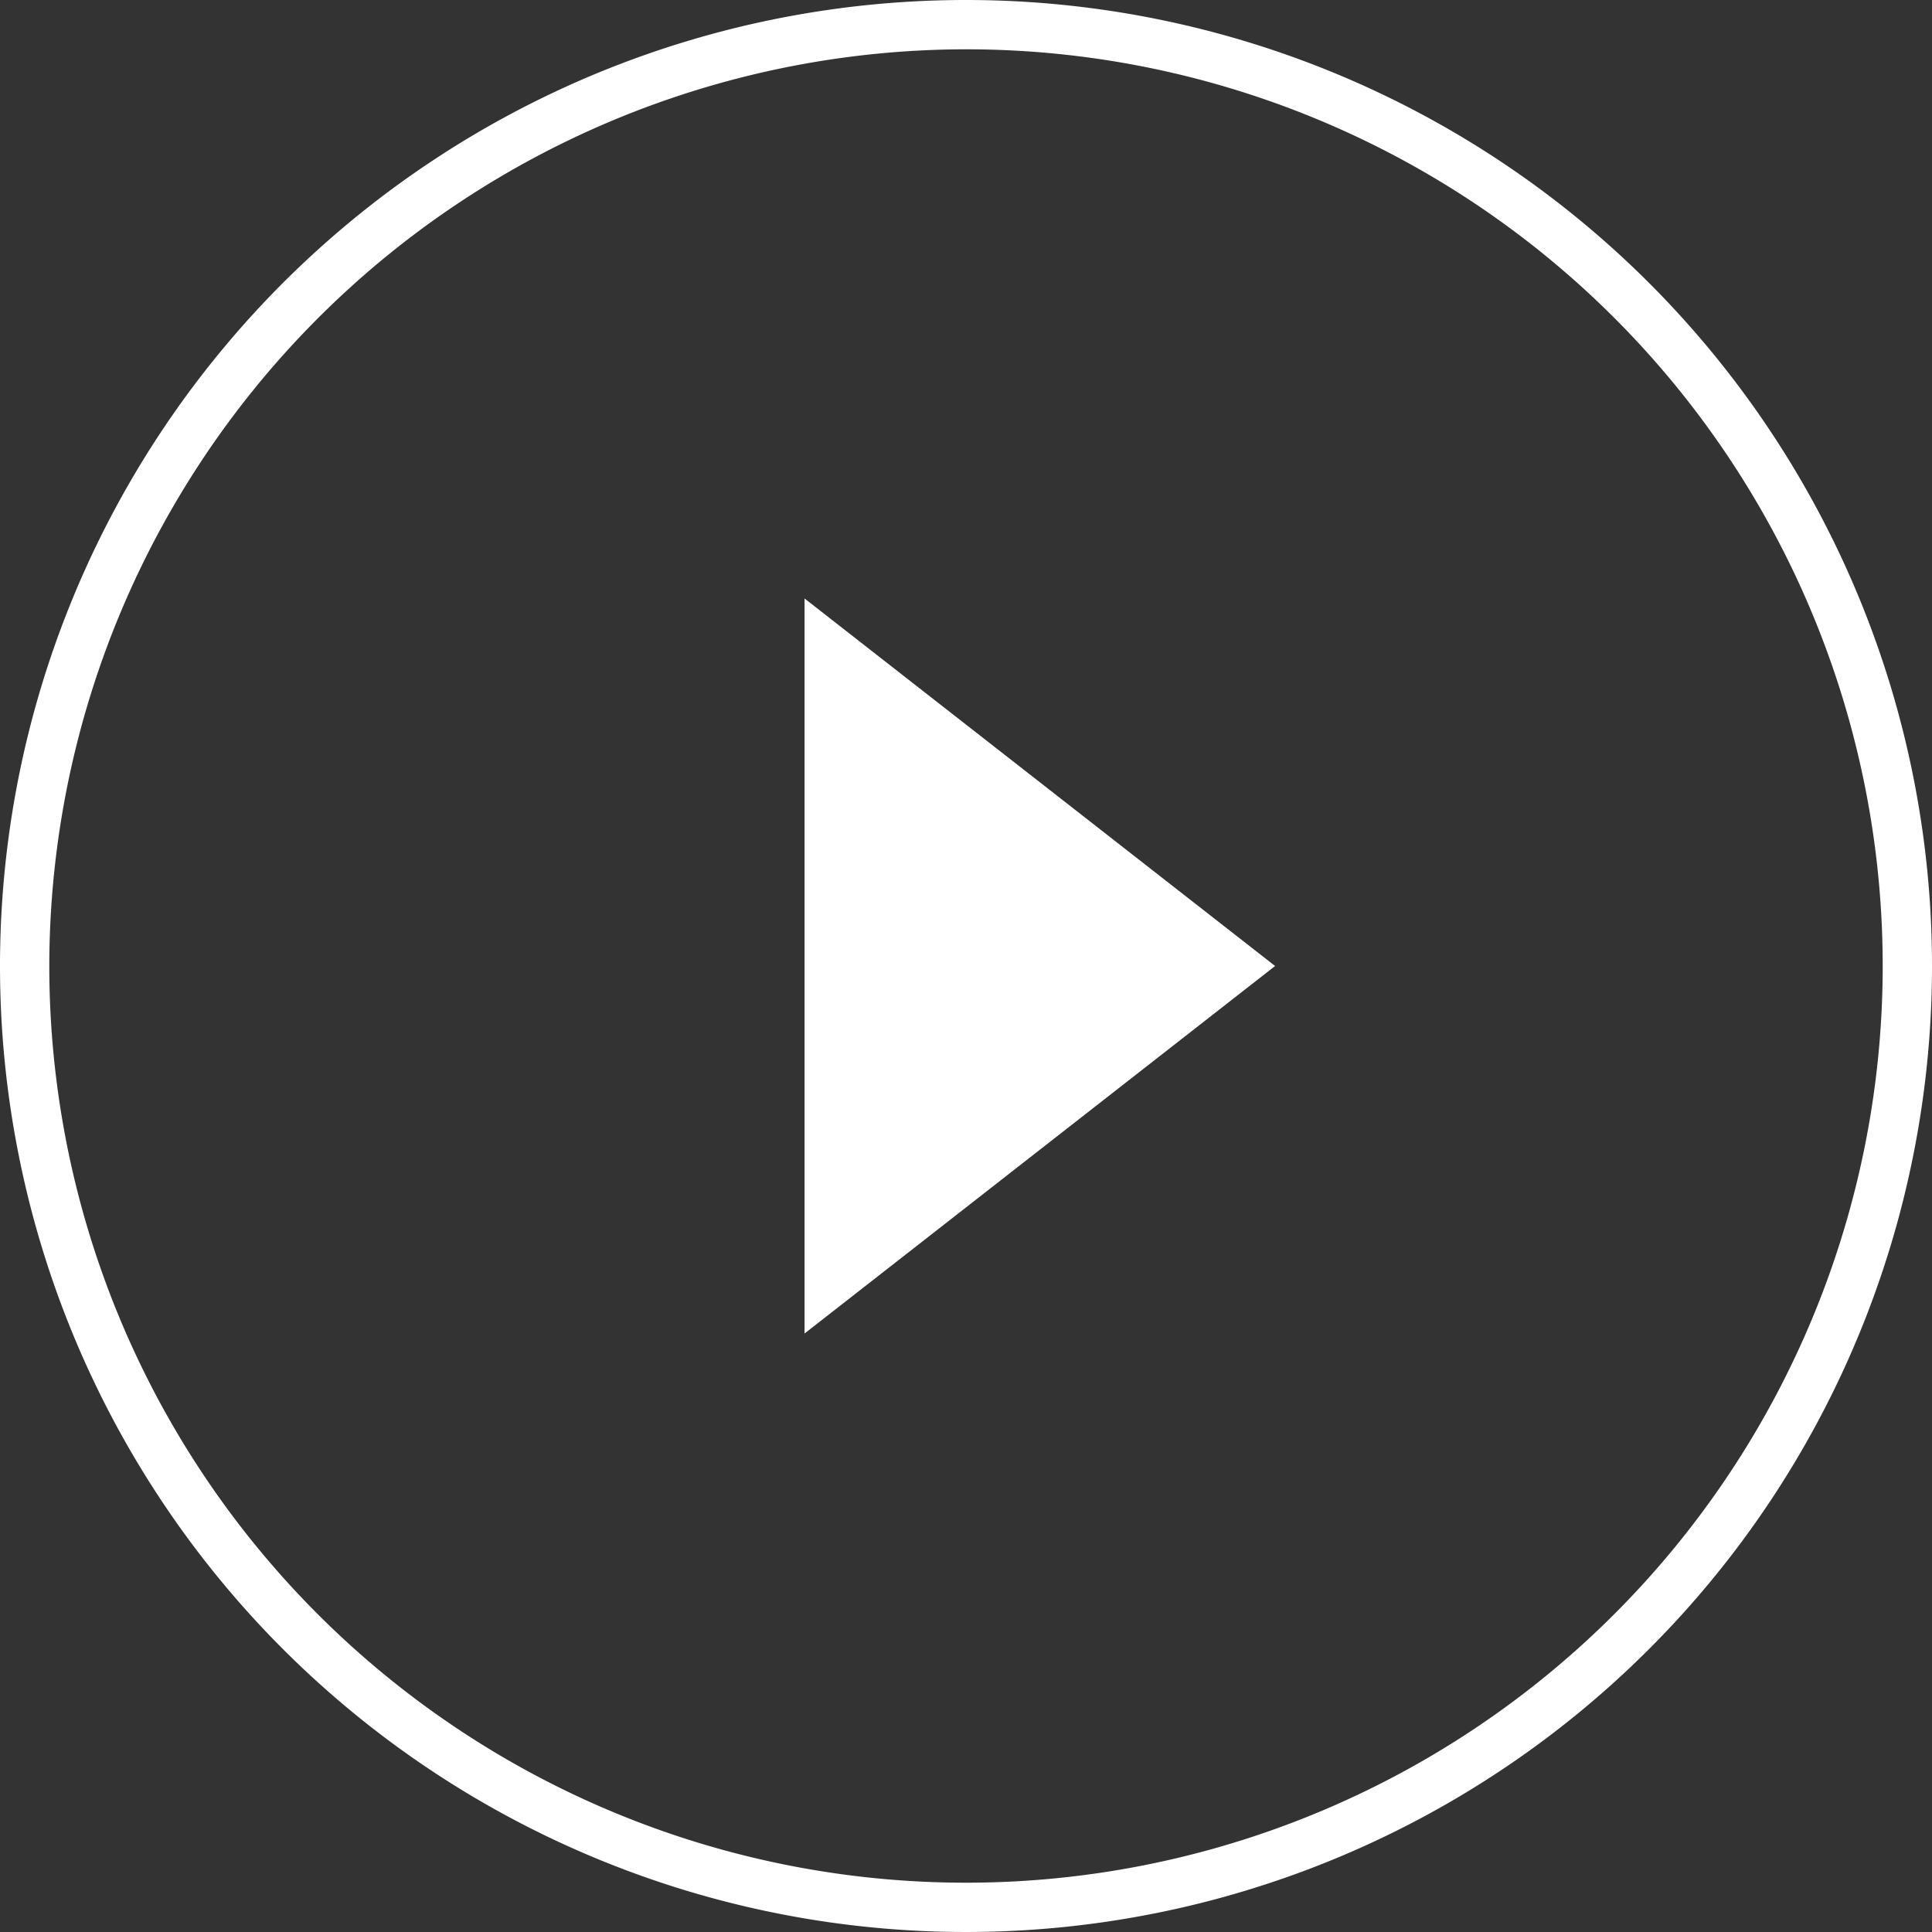 <svg id="Ebene_1" data-name="Ebene 1" xmlns="http://www.w3.org/2000/svg" width="78.38" height="78.38" viewBox="0 0 78.38 78.38">
  <rect x="0" y="0" width="78.38" height="78.38" fill="#333333" stroke="none"/>
  <defs>
    <style>
      .cls-1 {
        fill: #fff;
      }
    </style>
  </defs>
  <title>videoButton</title>
  <path class="cls-1" d="M40,2.81A37.19,37.19,0,1,1,2.81,40,37.23,37.23,0,0,1,40,2.81m0-2A39.19,39.19,0,1,0,79.19,40,39.19,39.19,0,0,0,40,.81Z" transform="translate(-0.81 -0.81)"/>
  <polygon class="cls-1" points="32.64 24.28 51.73 39.19 32.64 54.1 32.64 24.28"/>
</svg>
